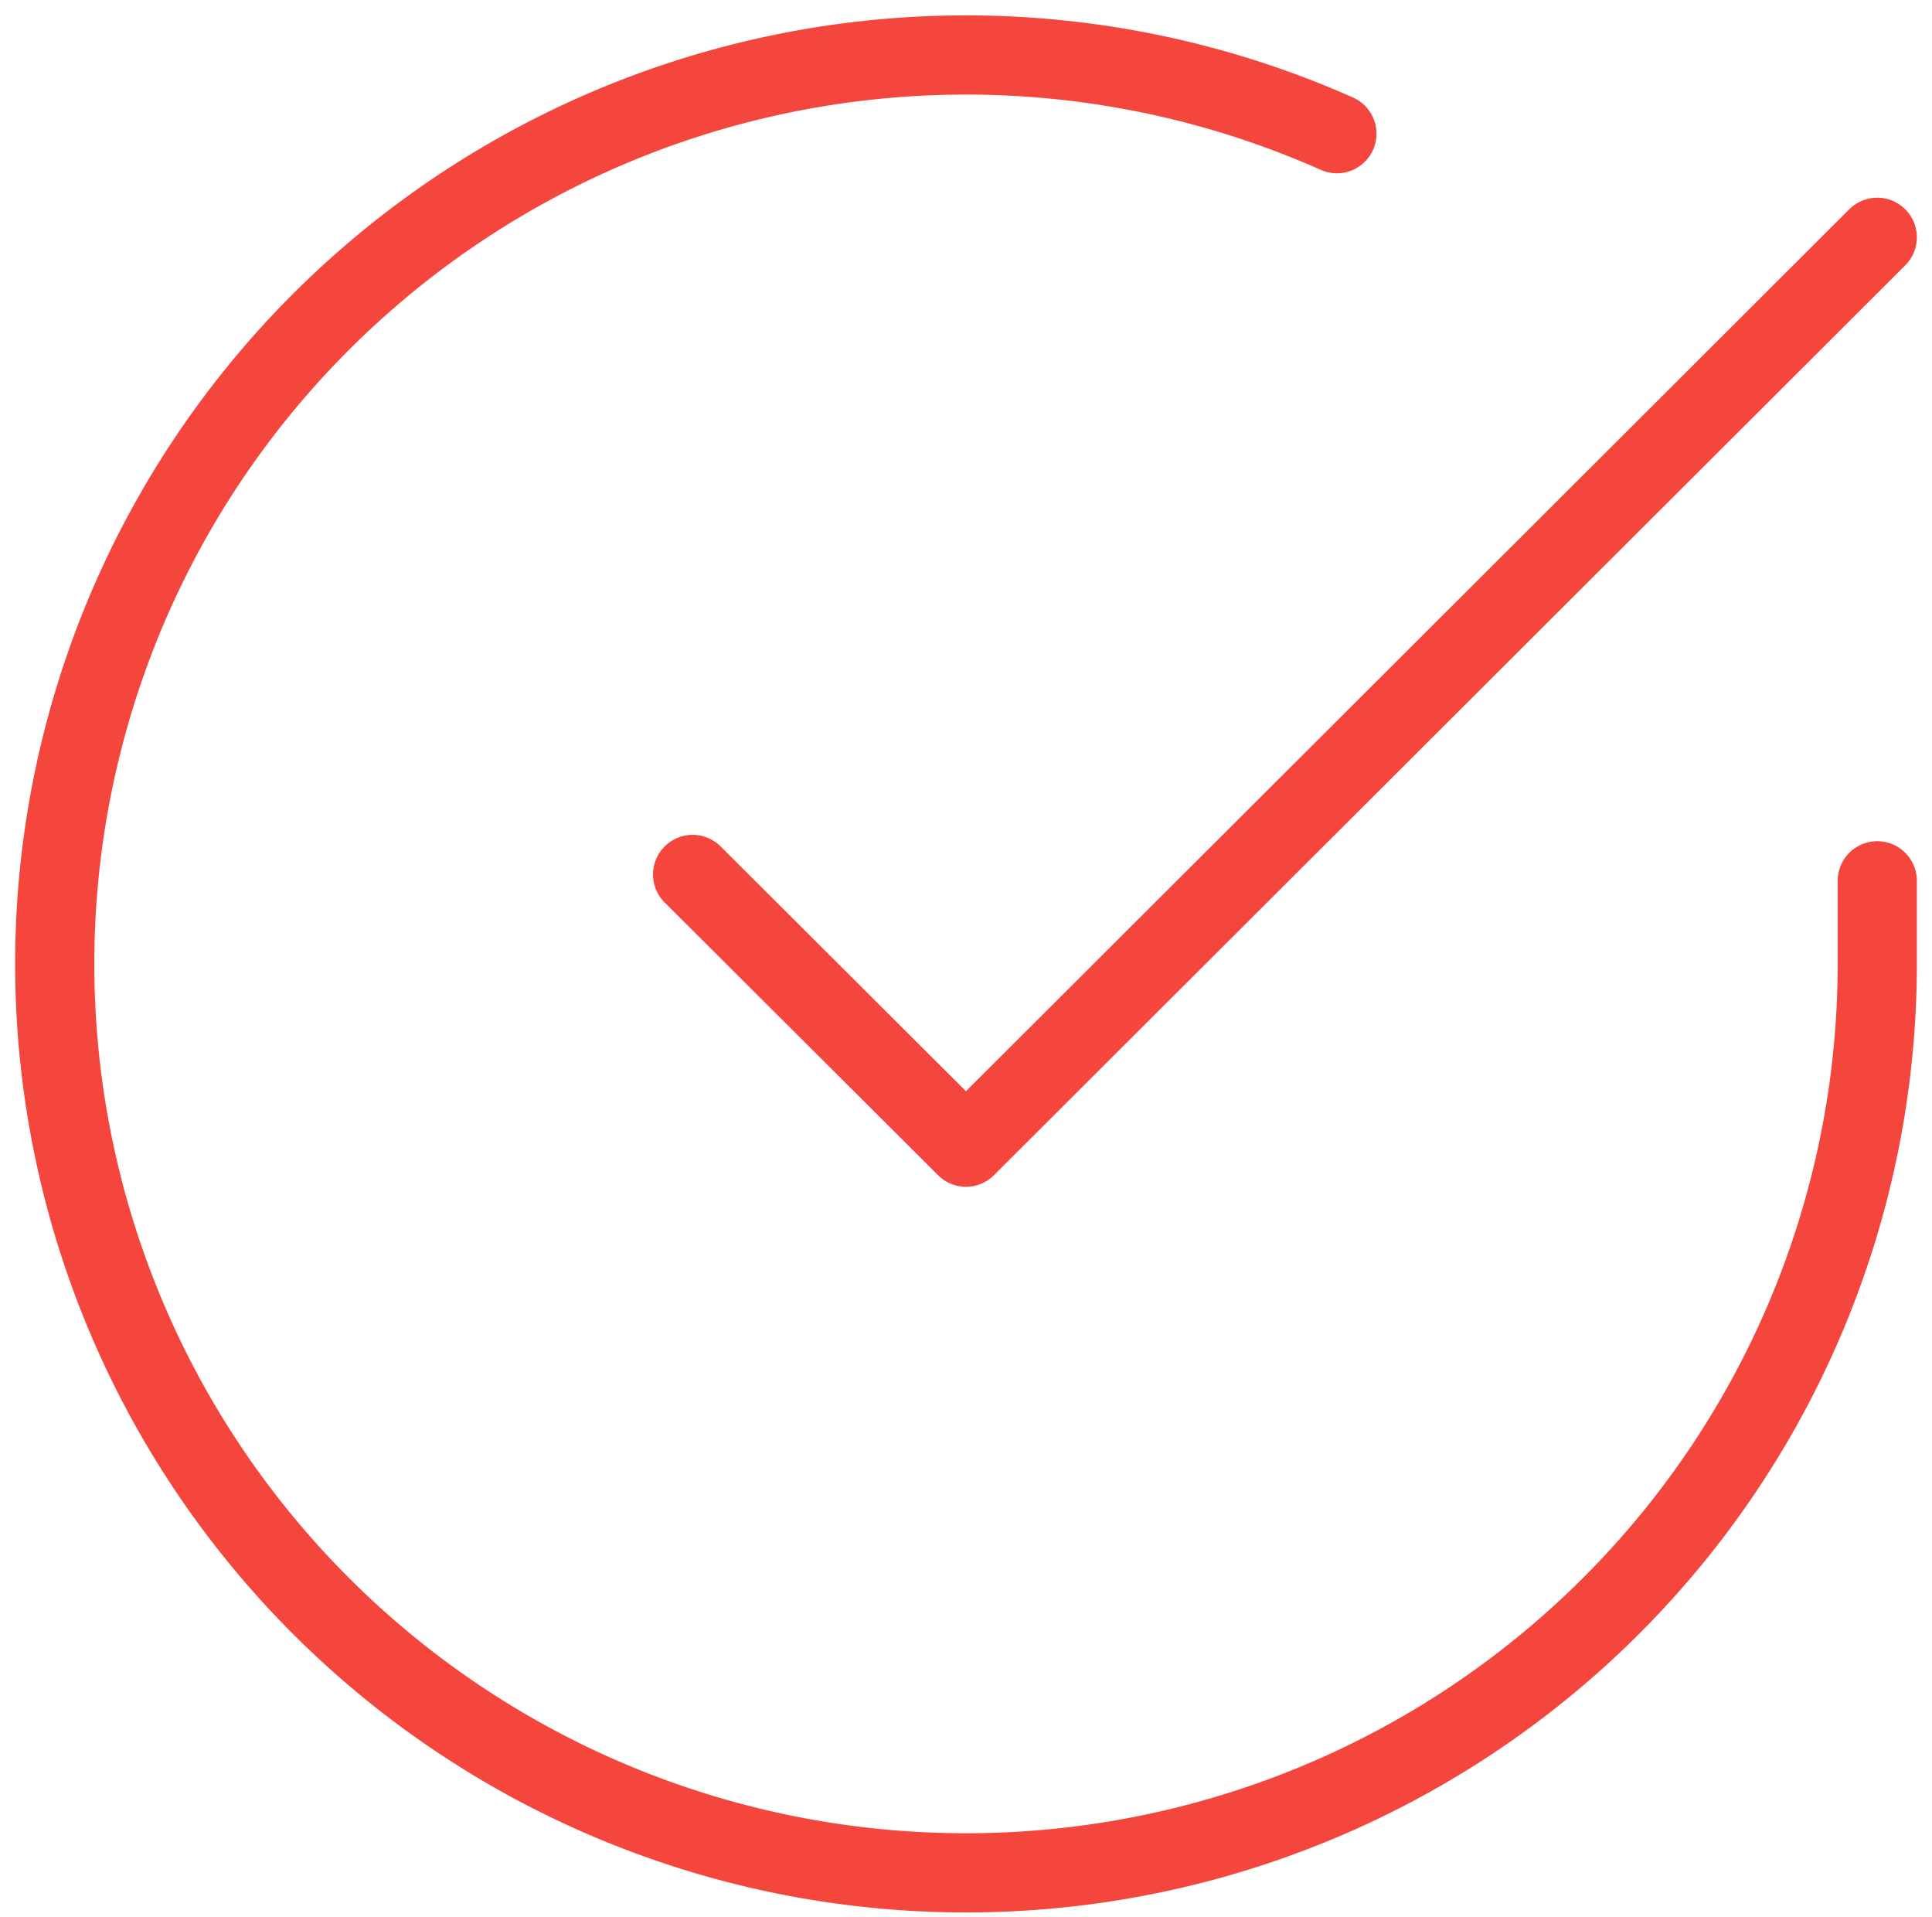 <svg width="122" height="121" fill="none" xmlns="http://www.w3.org/2000/svg"><path d="M118.544 55.608v5.28a57.274 57.274 0 01-11.455 34.324 57.549 57.549 0 01-29.773 20.67 57.703 57.703 0 01-36.258-1.201 57.52 57.52 0 01-28.332-22.594A57.258 57.258 0 013.58 57.078a57.295 57.295 0 0113.676-33.506 57.573 57.573 0 0131.062-18.69A57.694 57.694 0 0184.421 8.44m34.123 6.542L61 72.422 43.737 55.206" stroke="#F5463E" stroke-width="5" stroke-linecap="round" stroke-linejoin="round"/></svg>